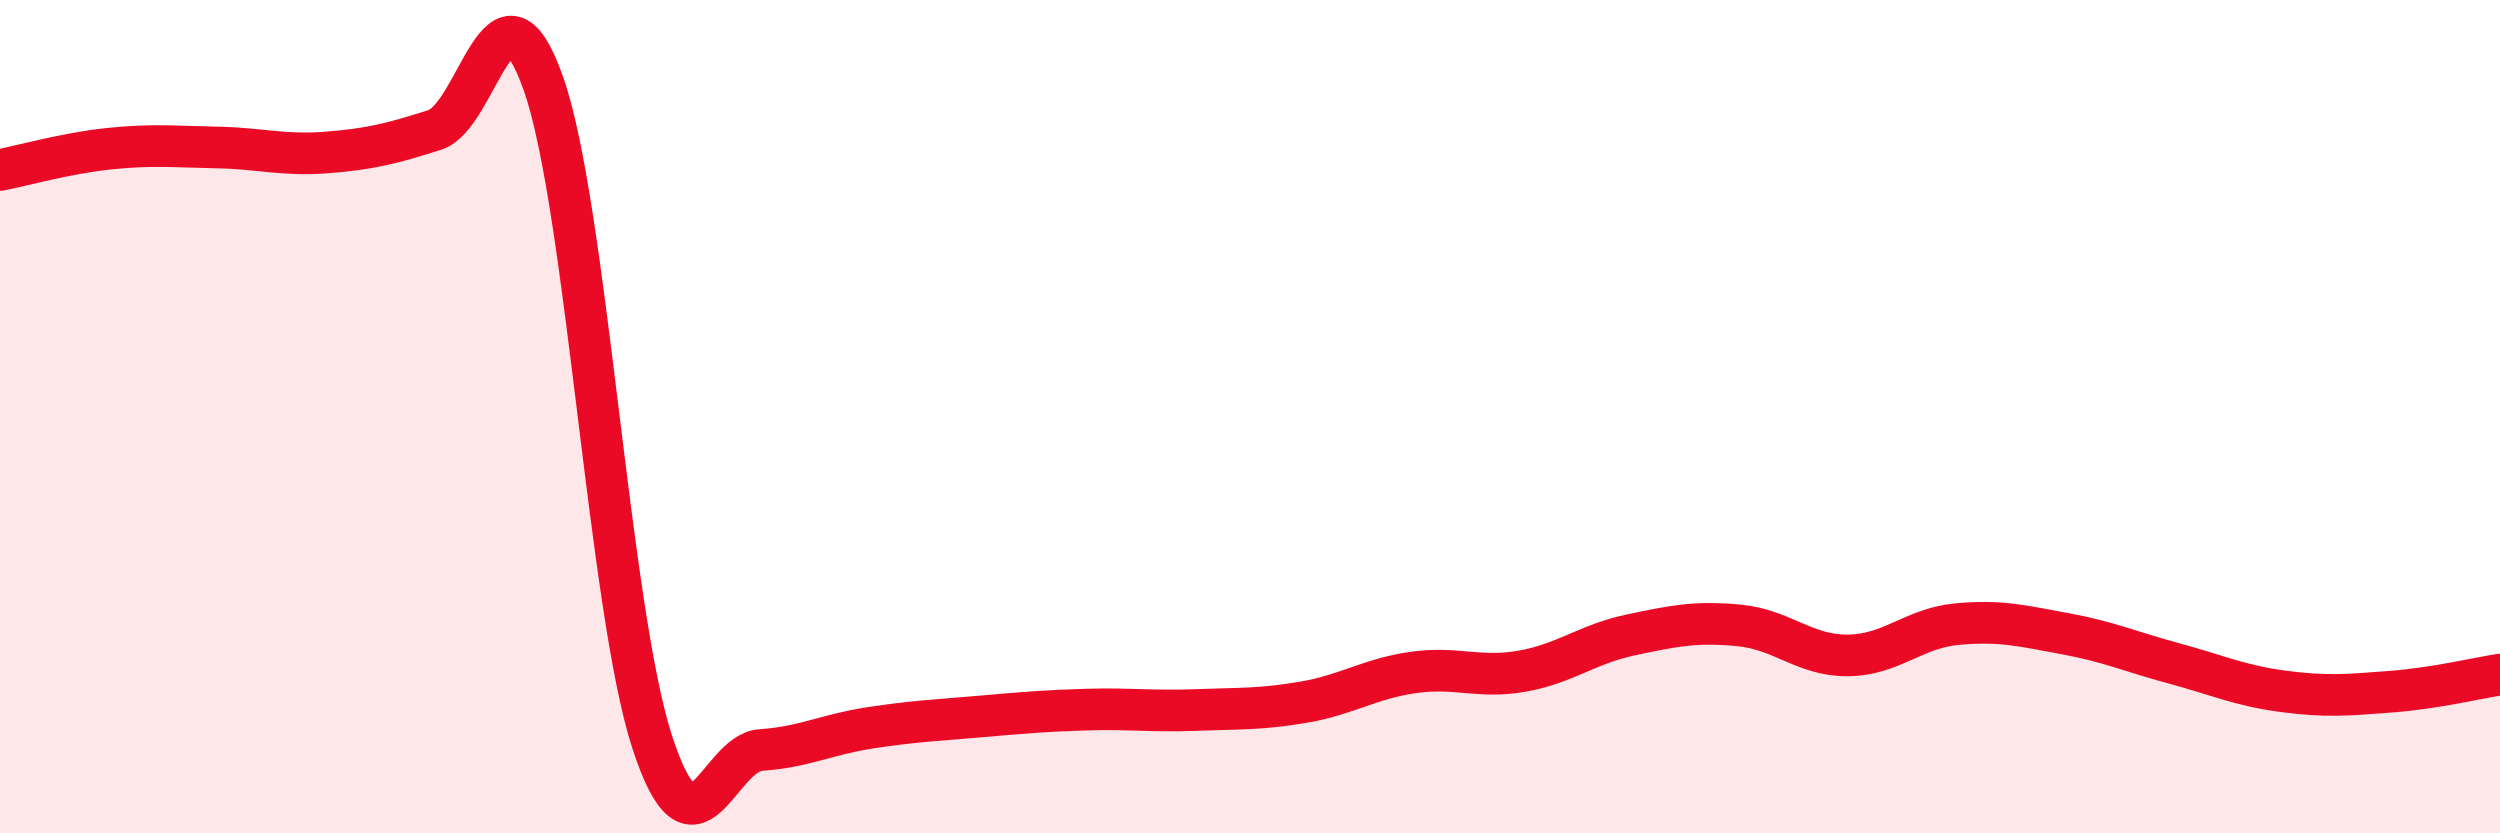 
    <svg width="60" height="20" viewBox="0 0 60 20" xmlns="http://www.w3.org/2000/svg">
      <path
        d="M 0,4.08 C 0.52,3.98 1.57,3.68 2.61,3.57 C 3.65,3.46 4.18,3.52 5.22,3.54 C 6.26,3.56 6.79,3.74 7.83,3.66 C 8.87,3.58 9.39,3.45 10.43,3.12 C 11.47,2.79 12,-0.94 13.04,2 C 14.08,4.94 14.61,14.6 15.65,17.8 C 16.69,21 17.22,18.07 18.26,18 C 19.3,17.93 19.83,17.63 20.87,17.47 C 21.91,17.31 22.44,17.29 23.48,17.2 C 24.52,17.11 25.05,17.06 26.09,17.03 C 27.13,17 27.66,17.08 28.7,17.04 C 29.74,17 30.26,17.03 31.3,16.85 C 32.34,16.67 32.87,16.29 33.91,16.14 C 34.95,15.99 35.48,16.29 36.52,16.11 C 37.56,15.93 38.09,15.46 39.13,15.24 C 40.17,15.02 40.7,14.91 41.74,15.01 C 42.78,15.11 43.31,15.74 44.35,15.73 C 45.39,15.72 45.92,15.08 46.96,14.98 C 48,14.88 48.53,15.02 49.57,15.21 C 50.61,15.4 51.13,15.64 52.17,15.92 C 53.21,16.2 53.74,16.45 54.78,16.59 C 55.82,16.73 56.35,16.68 57.39,16.6 C 58.43,16.52 59.48,16.27 60,16.19L60 20L0 20Z"
        fill="#EB0A25"
        opacity="0.1"
        stroke-linecap="round"
        stroke-linejoin="round"
      />
      <path
        d="M 0,4.08 C 0.52,3.98 1.57,3.68 2.61,3.57 C 3.65,3.46 4.18,3.52 5.22,3.54 C 6.26,3.56 6.79,3.74 7.83,3.66 C 8.87,3.58 9.39,3.45 10.43,3.12 C 11.47,2.79 12,-0.94 13.04,2 C 14.08,4.94 14.61,14.6 15.65,17.8 C 16.69,21 17.22,18.07 18.26,18 C 19.3,17.93 19.83,17.63 20.87,17.47 C 21.91,17.31 22.44,17.29 23.48,17.2 C 24.52,17.11 25.05,17.06 26.09,17.03 C 27.13,17 27.66,17.08 28.7,17.04 C 29.74,17 30.26,17.03 31.3,16.85 C 32.34,16.67 32.87,16.29 33.91,16.14 C 34.95,15.99 35.48,16.29 36.52,16.11 C 37.56,15.93 38.09,15.46 39.13,15.24 C 40.17,15.02 40.7,14.91 41.74,15.01 C 42.78,15.11 43.31,15.74 44.35,15.73 C 45.39,15.72 45.92,15.08 46.96,14.98 C 48,14.88 48.53,15.02 49.57,15.21 C 50.61,15.4 51.13,15.64 52.17,15.92 C 53.21,16.2 53.74,16.45 54.78,16.59 C 55.82,16.73 56.35,16.68 57.39,16.6 C 58.43,16.52 59.48,16.27 60,16.19"
        stroke="#EB0A25"
        stroke-width="1"
        fill="none"
        stroke-linecap="round"
        stroke-linejoin="round"
      />
    </svg>
  